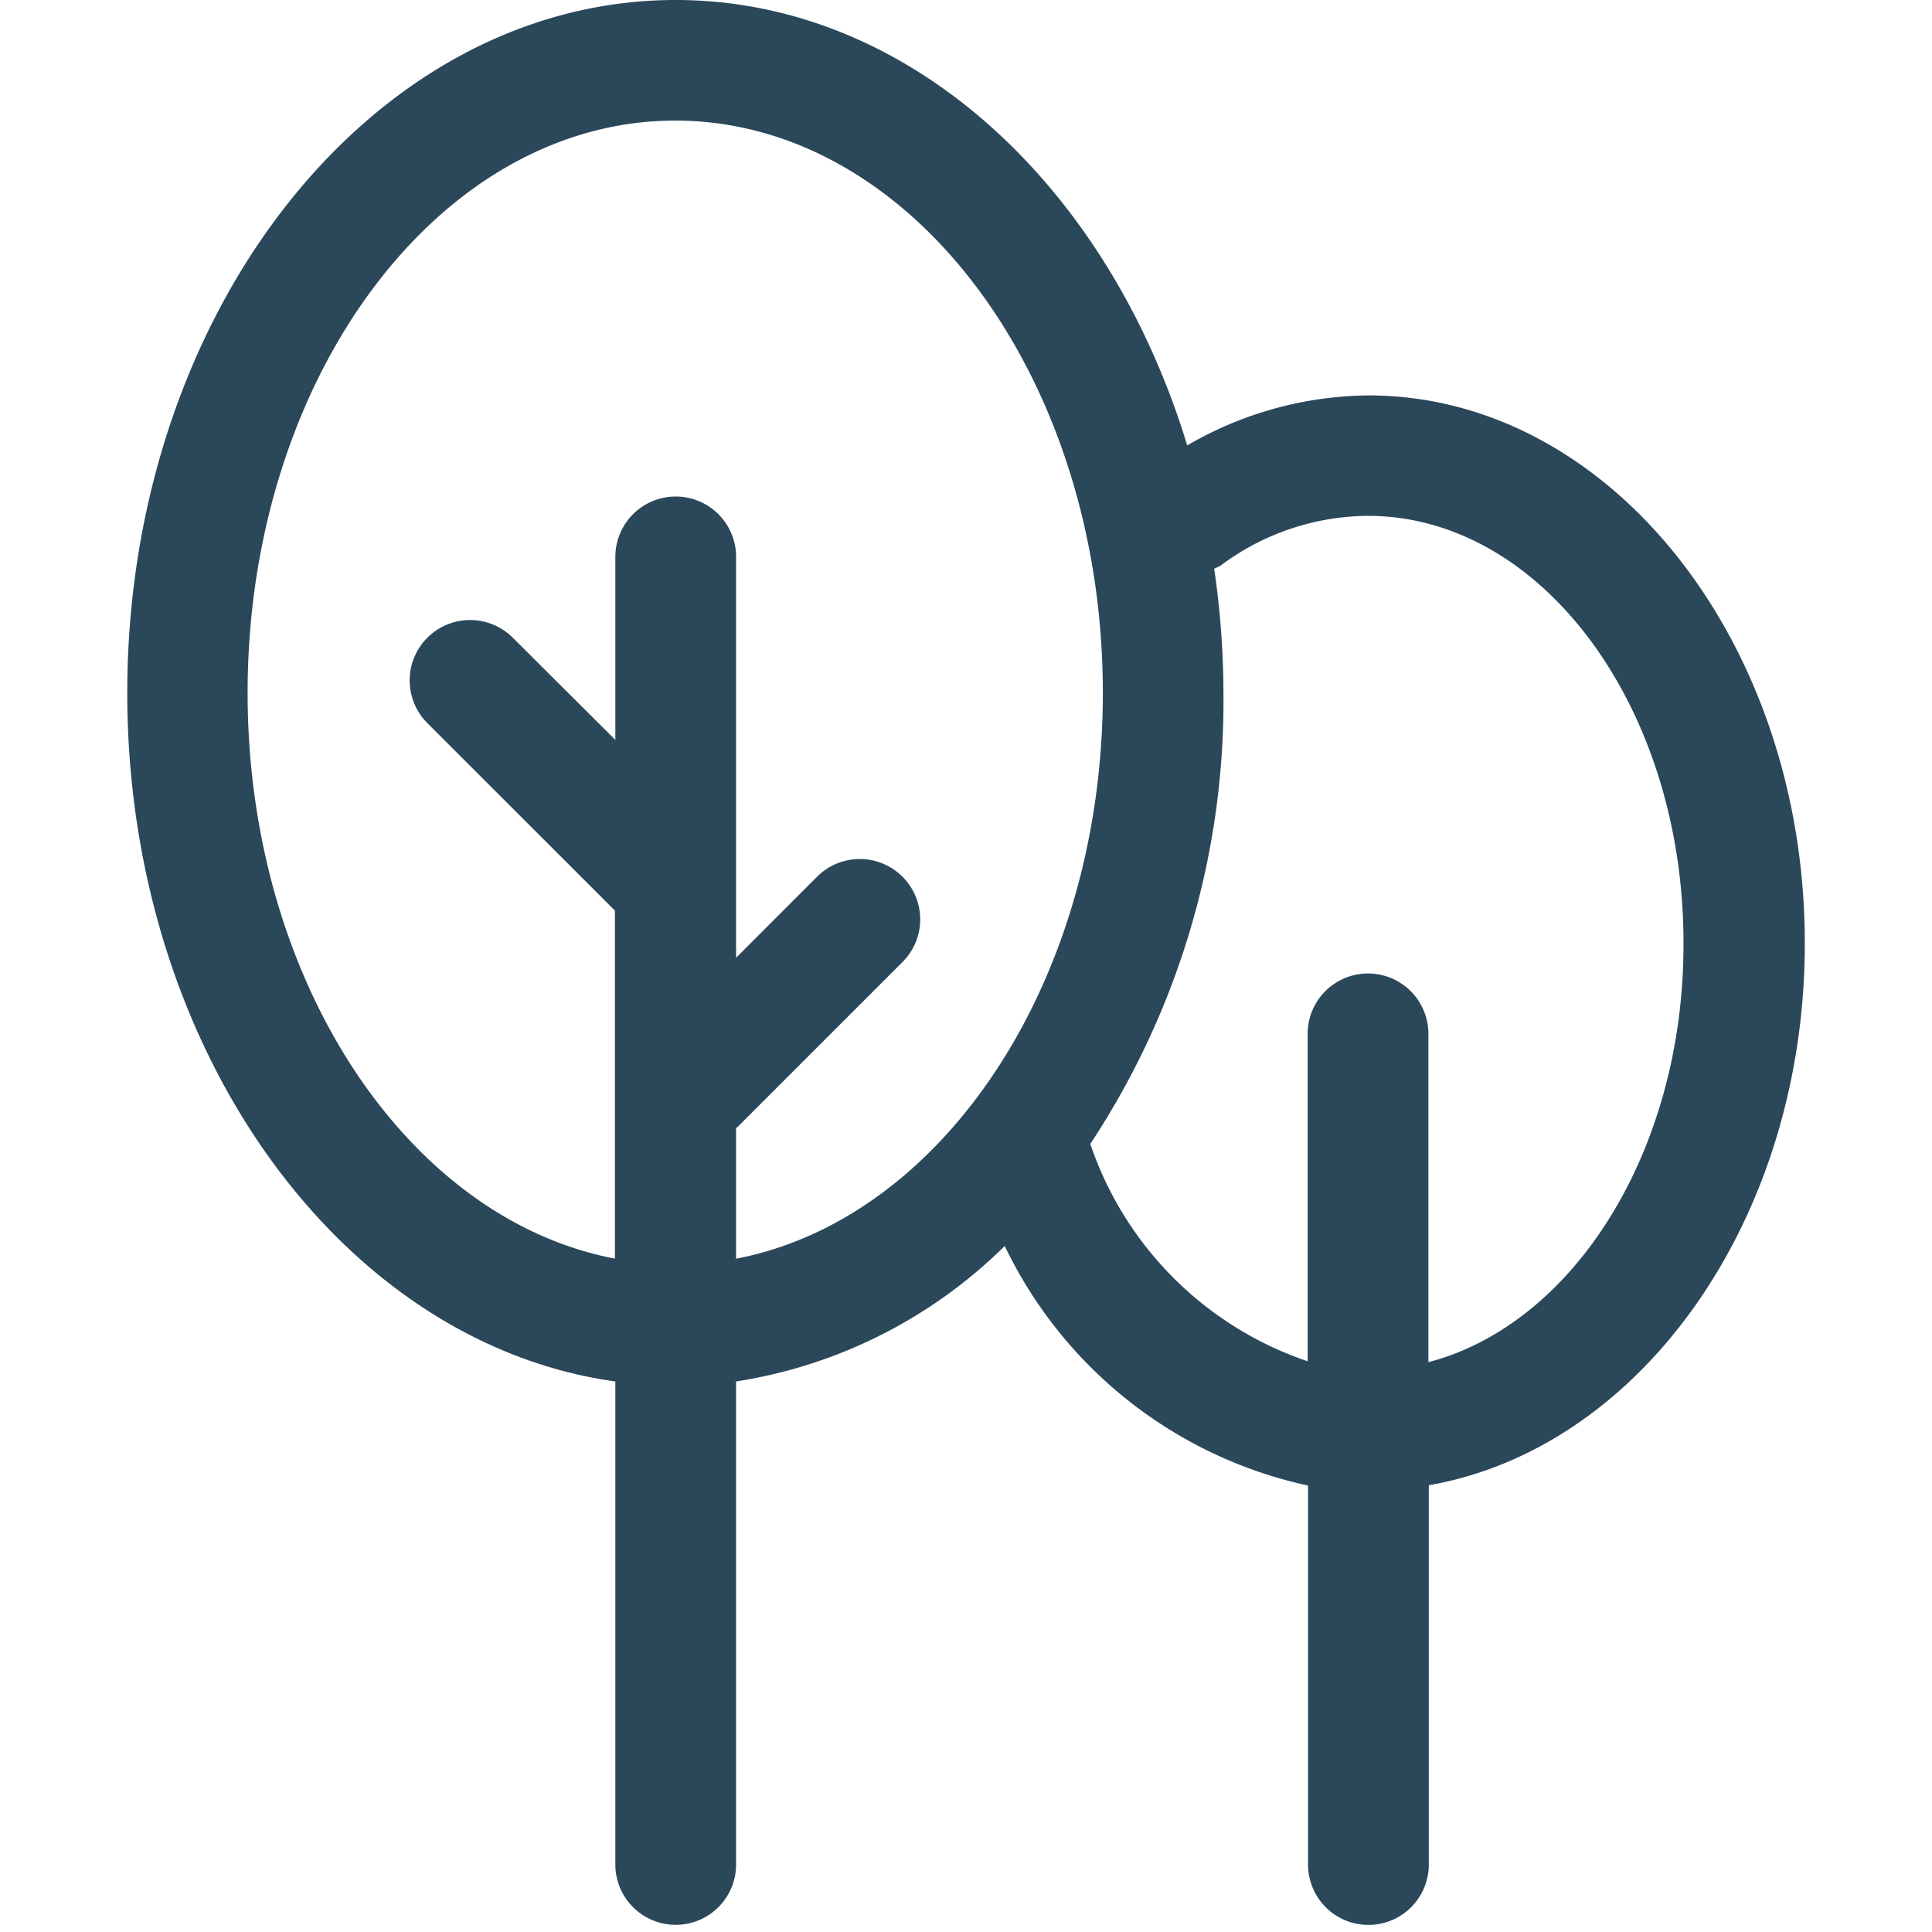 <svg xmlns="http://www.w3.org/2000/svg" width="24" height="24" viewBox="0 0 24 24">
  <g id="tree_facility" data-name="tree facility" transform="translate(-2502 -167)">
    <rect id="Rectangle_193" data-name="Rectangle 193" width="24" height="24" transform="translate(2502 167)" fill="#fff" opacity="0"/>
    <g id="tree_facility-2" data-name="tree facility" transform="translate(-49.633 -61.66)">
      <path id="Path_13429" data-name="Path 13429" d="M-13.05,44.226c0-3.752-2.432-6.805-5.421-6.805a4.546,4.546,0,0,0-2.251.621c-.982-3.23-3.457-5.533-6.354-5.533-3.757,0-6.813,3.861-6.813,8.608,0,4.426,2.658,8.08,6.063,8.553v6a.75.75,0,0,0,.75.75.75.75,0,0,0,.75-.75v-6a6.07,6.07,0,0,0,3.337-1.683,5.461,5.461,0,0,0,3.768,2.976v4.708a.75.75,0,0,0,.75.75.75.75,0,0,0,.75-.75V50.959C-15.086,50.5-13.05,47.659-13.05,44.226Zm-13.276,3.92V46.521c.006-.007.015-.008.021-.015l2.046-2.046a.749.749,0,0,0,.22-.53.749.749,0,0,0-.22-.53.75.75,0,0,0-1.061,0l-1.006,1.007v-4.98a.75.75,0,0,0-.75-.75.75.75,0,0,0-.75.75V41.7L-29.1,40.431a.75.75,0,0,0-1.061,0,.75.75,0,0,0,0,1.061l2.33,2.329v4.323c-2.575-.49-4.563-3.451-4.563-7.029,0-3.919,2.383-7.108,5.313-7.108s5.311,3.189,5.311,7.108c0,3.58-1.988,6.541-4.561,7.031Zm8.6,1.283V45.352a.75.75,0,0,0-.75-.75.75.75,0,0,0-.75.75v4.067a4.308,4.308,0,0,1-2.7-2.7,9.975,9.975,0,0,0,1.654-5.606,10.793,10.793,0,0,0-.115-1.54.743.743,0,0,0,.076-.035,3.085,3.085,0,0,1,1.833-.621c2.162,0,3.921,2.38,3.921,5.305.007,2.578-1.36,4.732-3.164,5.207Z" transform="translate(2587.103 196.151)" fill="#2b475a"/>
    </g>
  </g>
</svg>
